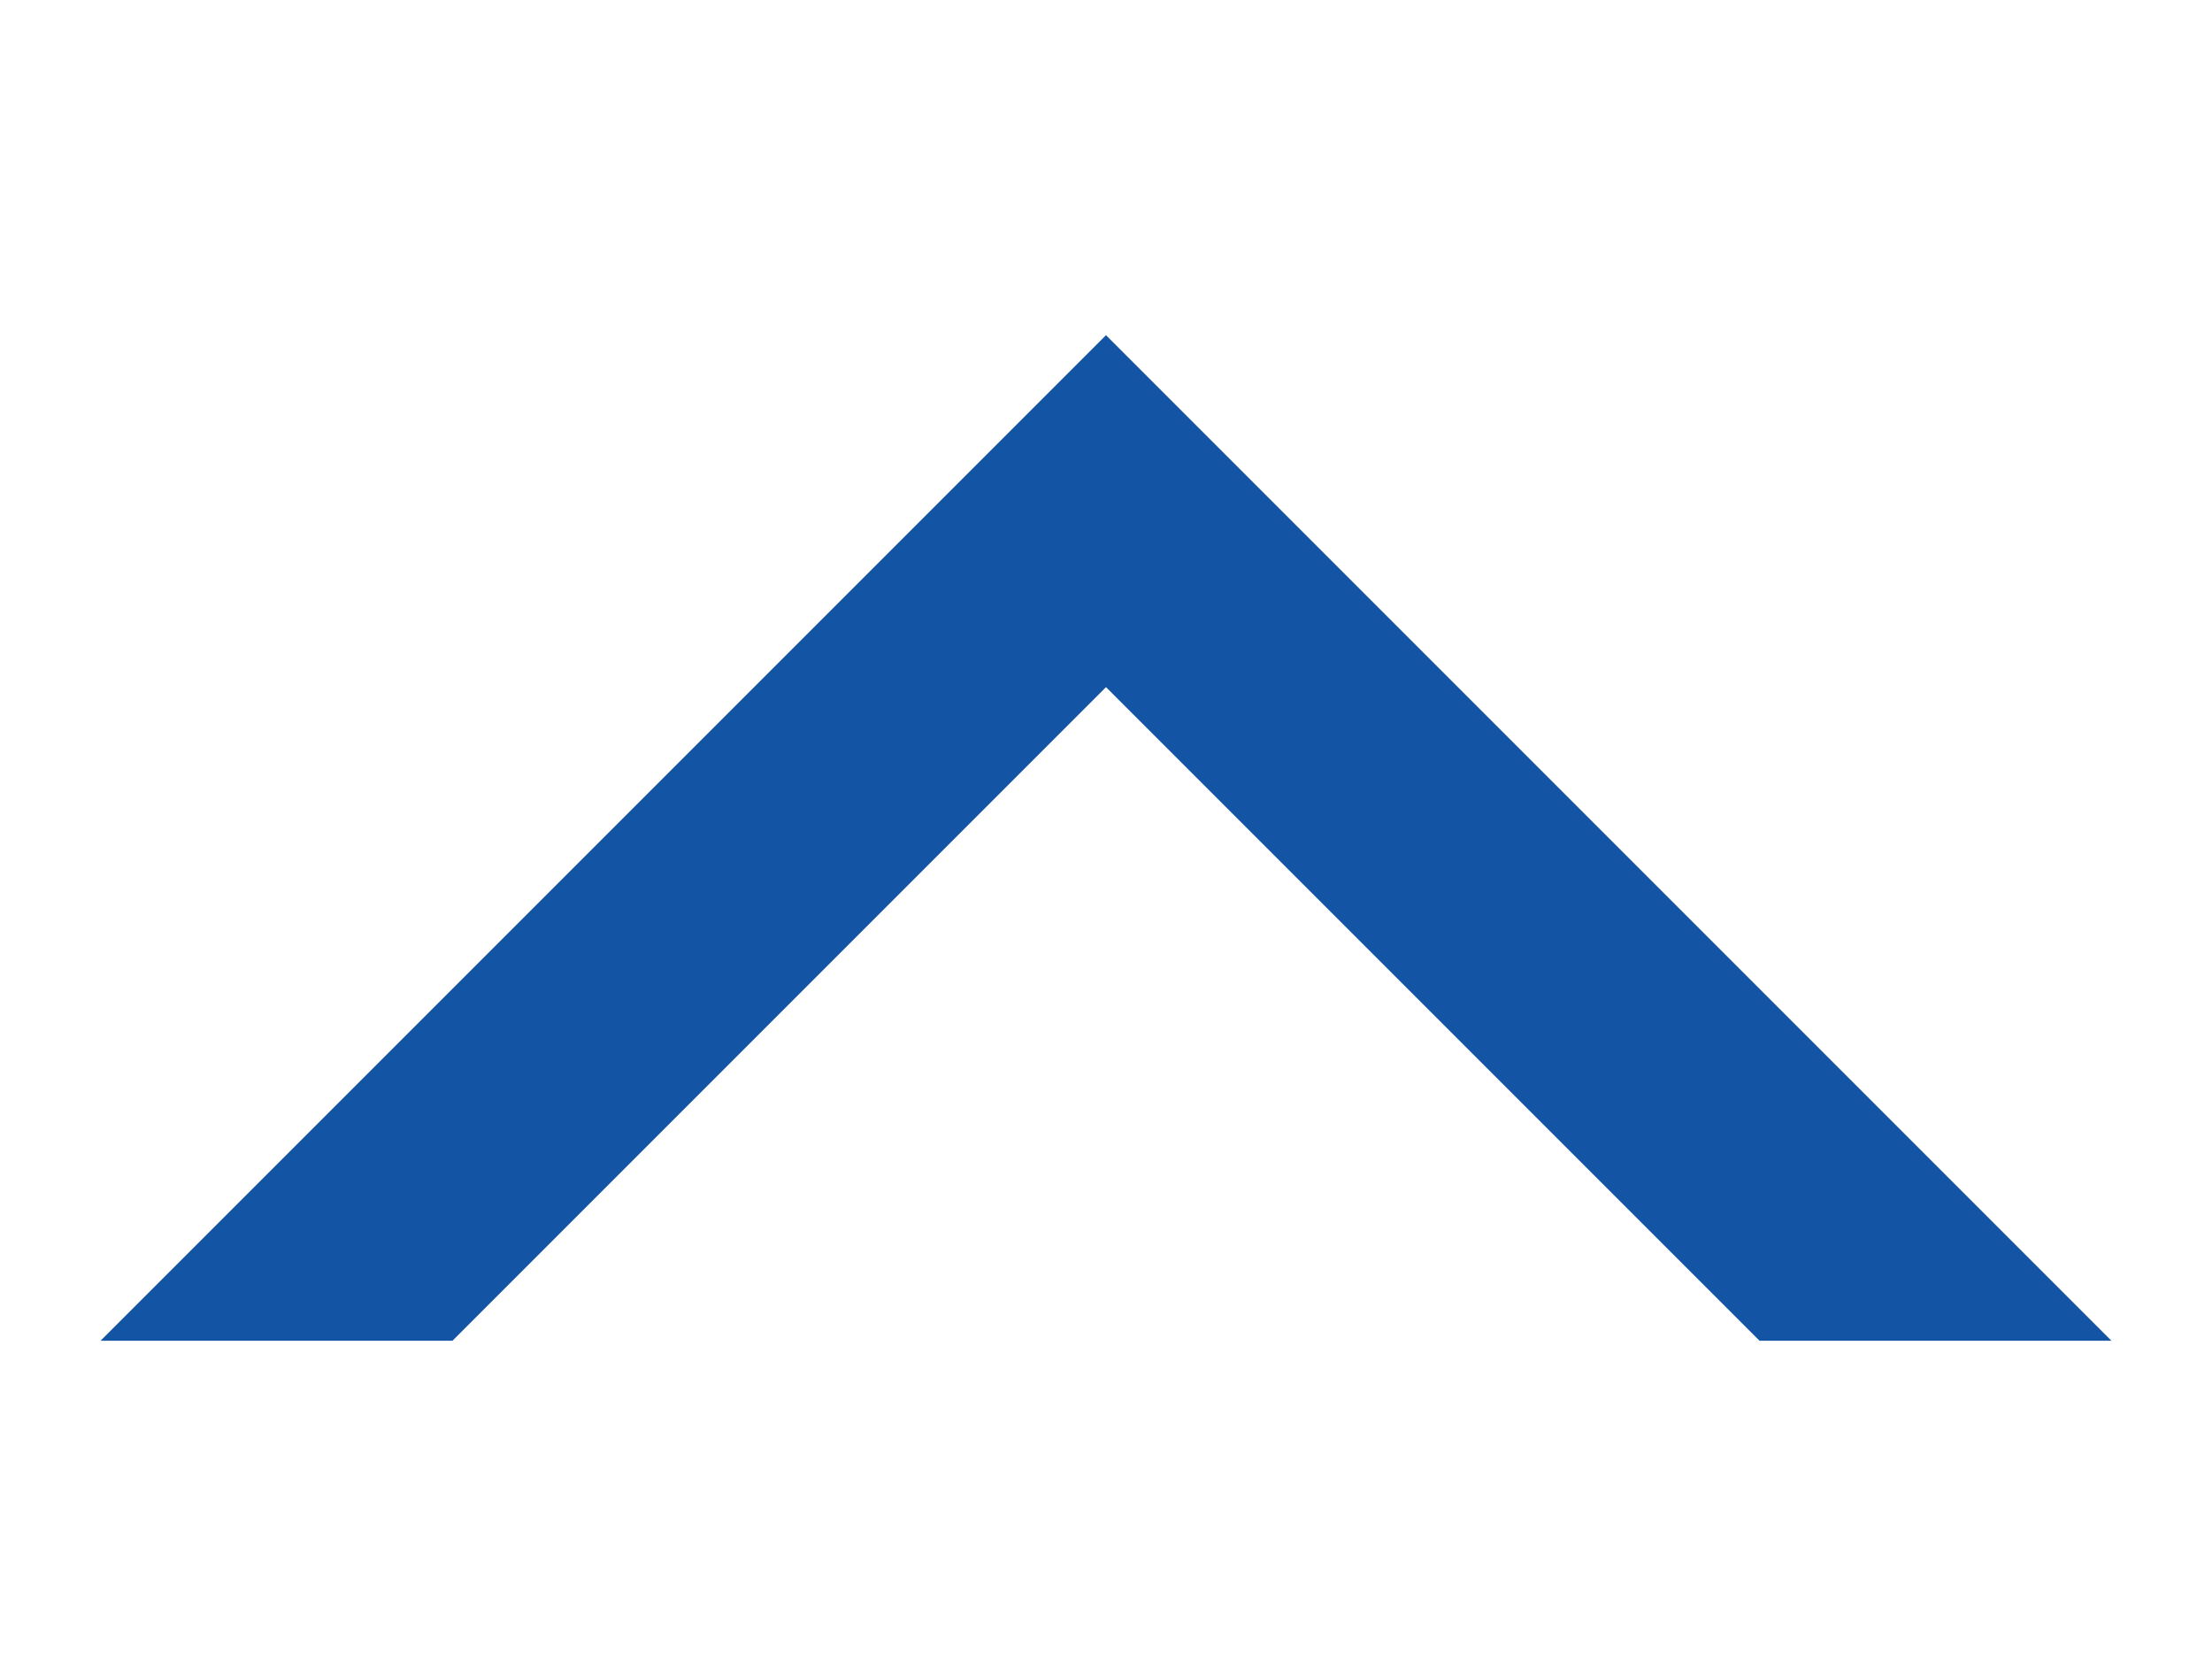 <?xml version="1.0" encoding="utf-8"?>
<!-- Generator: Adobe Illustrator 21.1.0, SVG Export Plug-In . SVG Version: 6.00 Build 0)  -->
<svg version="1.1" id="レイヤー_1" xmlns="http://www.w3.org/2000/svg" xmlns:xlink="http://www.w3.org/1999/xlink" x="0px"
	 y="0px" viewBox="0 0 26.4 20" style="enable-background:new 0 0 26.4 20;" xml:space="preserve">
<style type="text/css">
	.st0{fill:#1454A5;}
</style>
<g>
	<polygon class="st0" points="13.2,8.2 21,16 25.2,16 13.2,4 1.2,16 5.4,16 	"/>
</g>
</svg>
